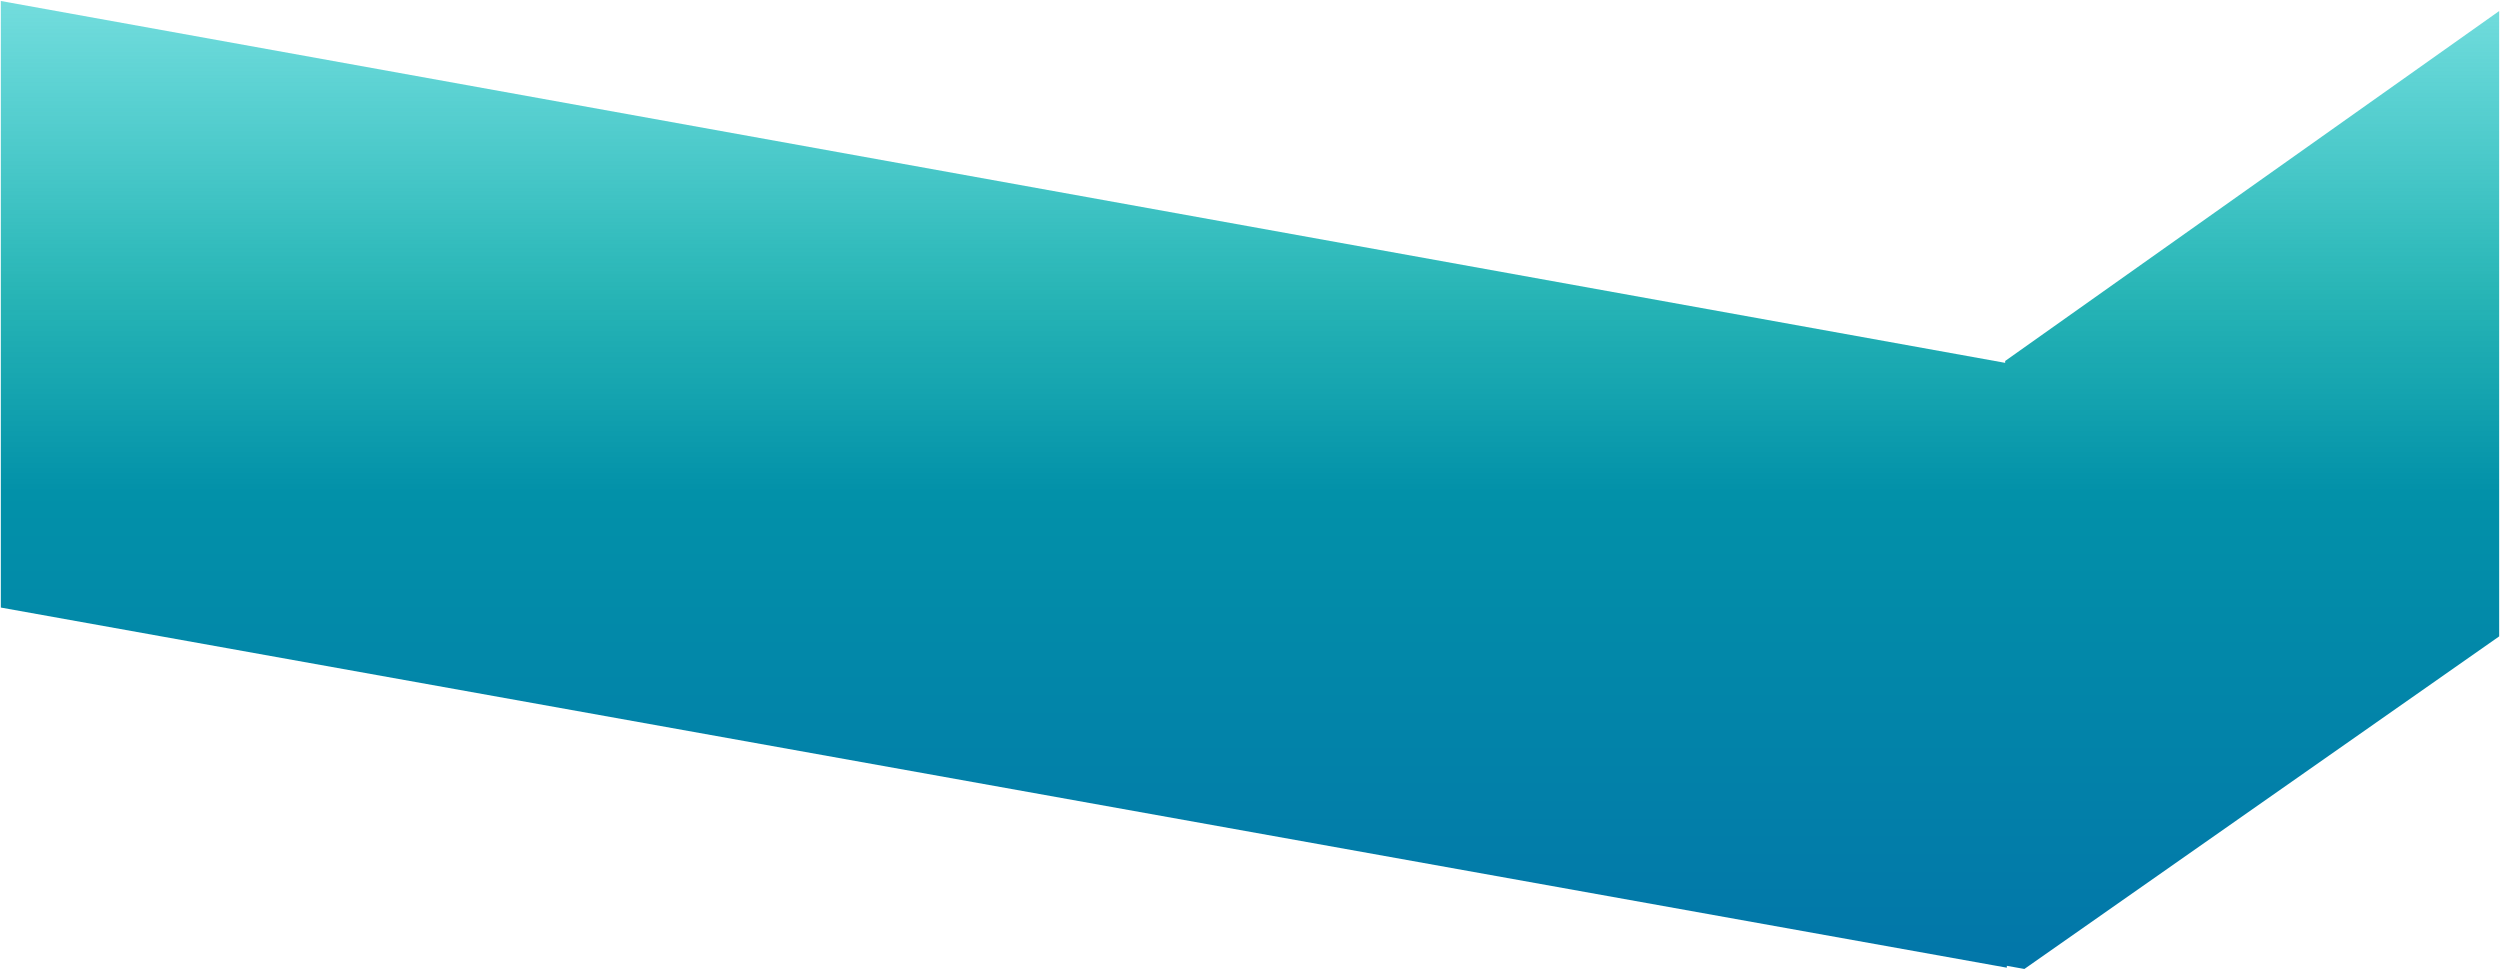 <svg id="レイヤー_1" data-name="レイヤー 1" xmlns="http://www.w3.org/2000/svg" xmlns:xlink="http://www.w3.org/1999/xlink" viewBox="0 0 1500 581.908"><defs><style>.cls-1{fill:url(#名称未設定グラデーション);}</style><linearGradient id="名称未設定グラデーション" x1="750" y1="0.599" x2="750" y2="581.379" gradientUnits="userSpaceOnUse"><stop offset="0" stop-color="#00c0c1" stop-opacity="0.549"/><stop offset="0.3" stop-color="#02a8a9" stop-opacity="0.851"/><stop offset="0.507" stop-color="#0291a9"/><stop offset="1" stop-color="#0276a9"/></linearGradient></defs><polygon class="cls-1" points="1203.096 216.583 1203.096 217.709 0.5 0.599 0.5 364.532 1204.1 580.616 1204.1 579.49 1214.634 581.379 1499.5 381.831 1499.5 6.617 1203.096 216.583"/></svg>